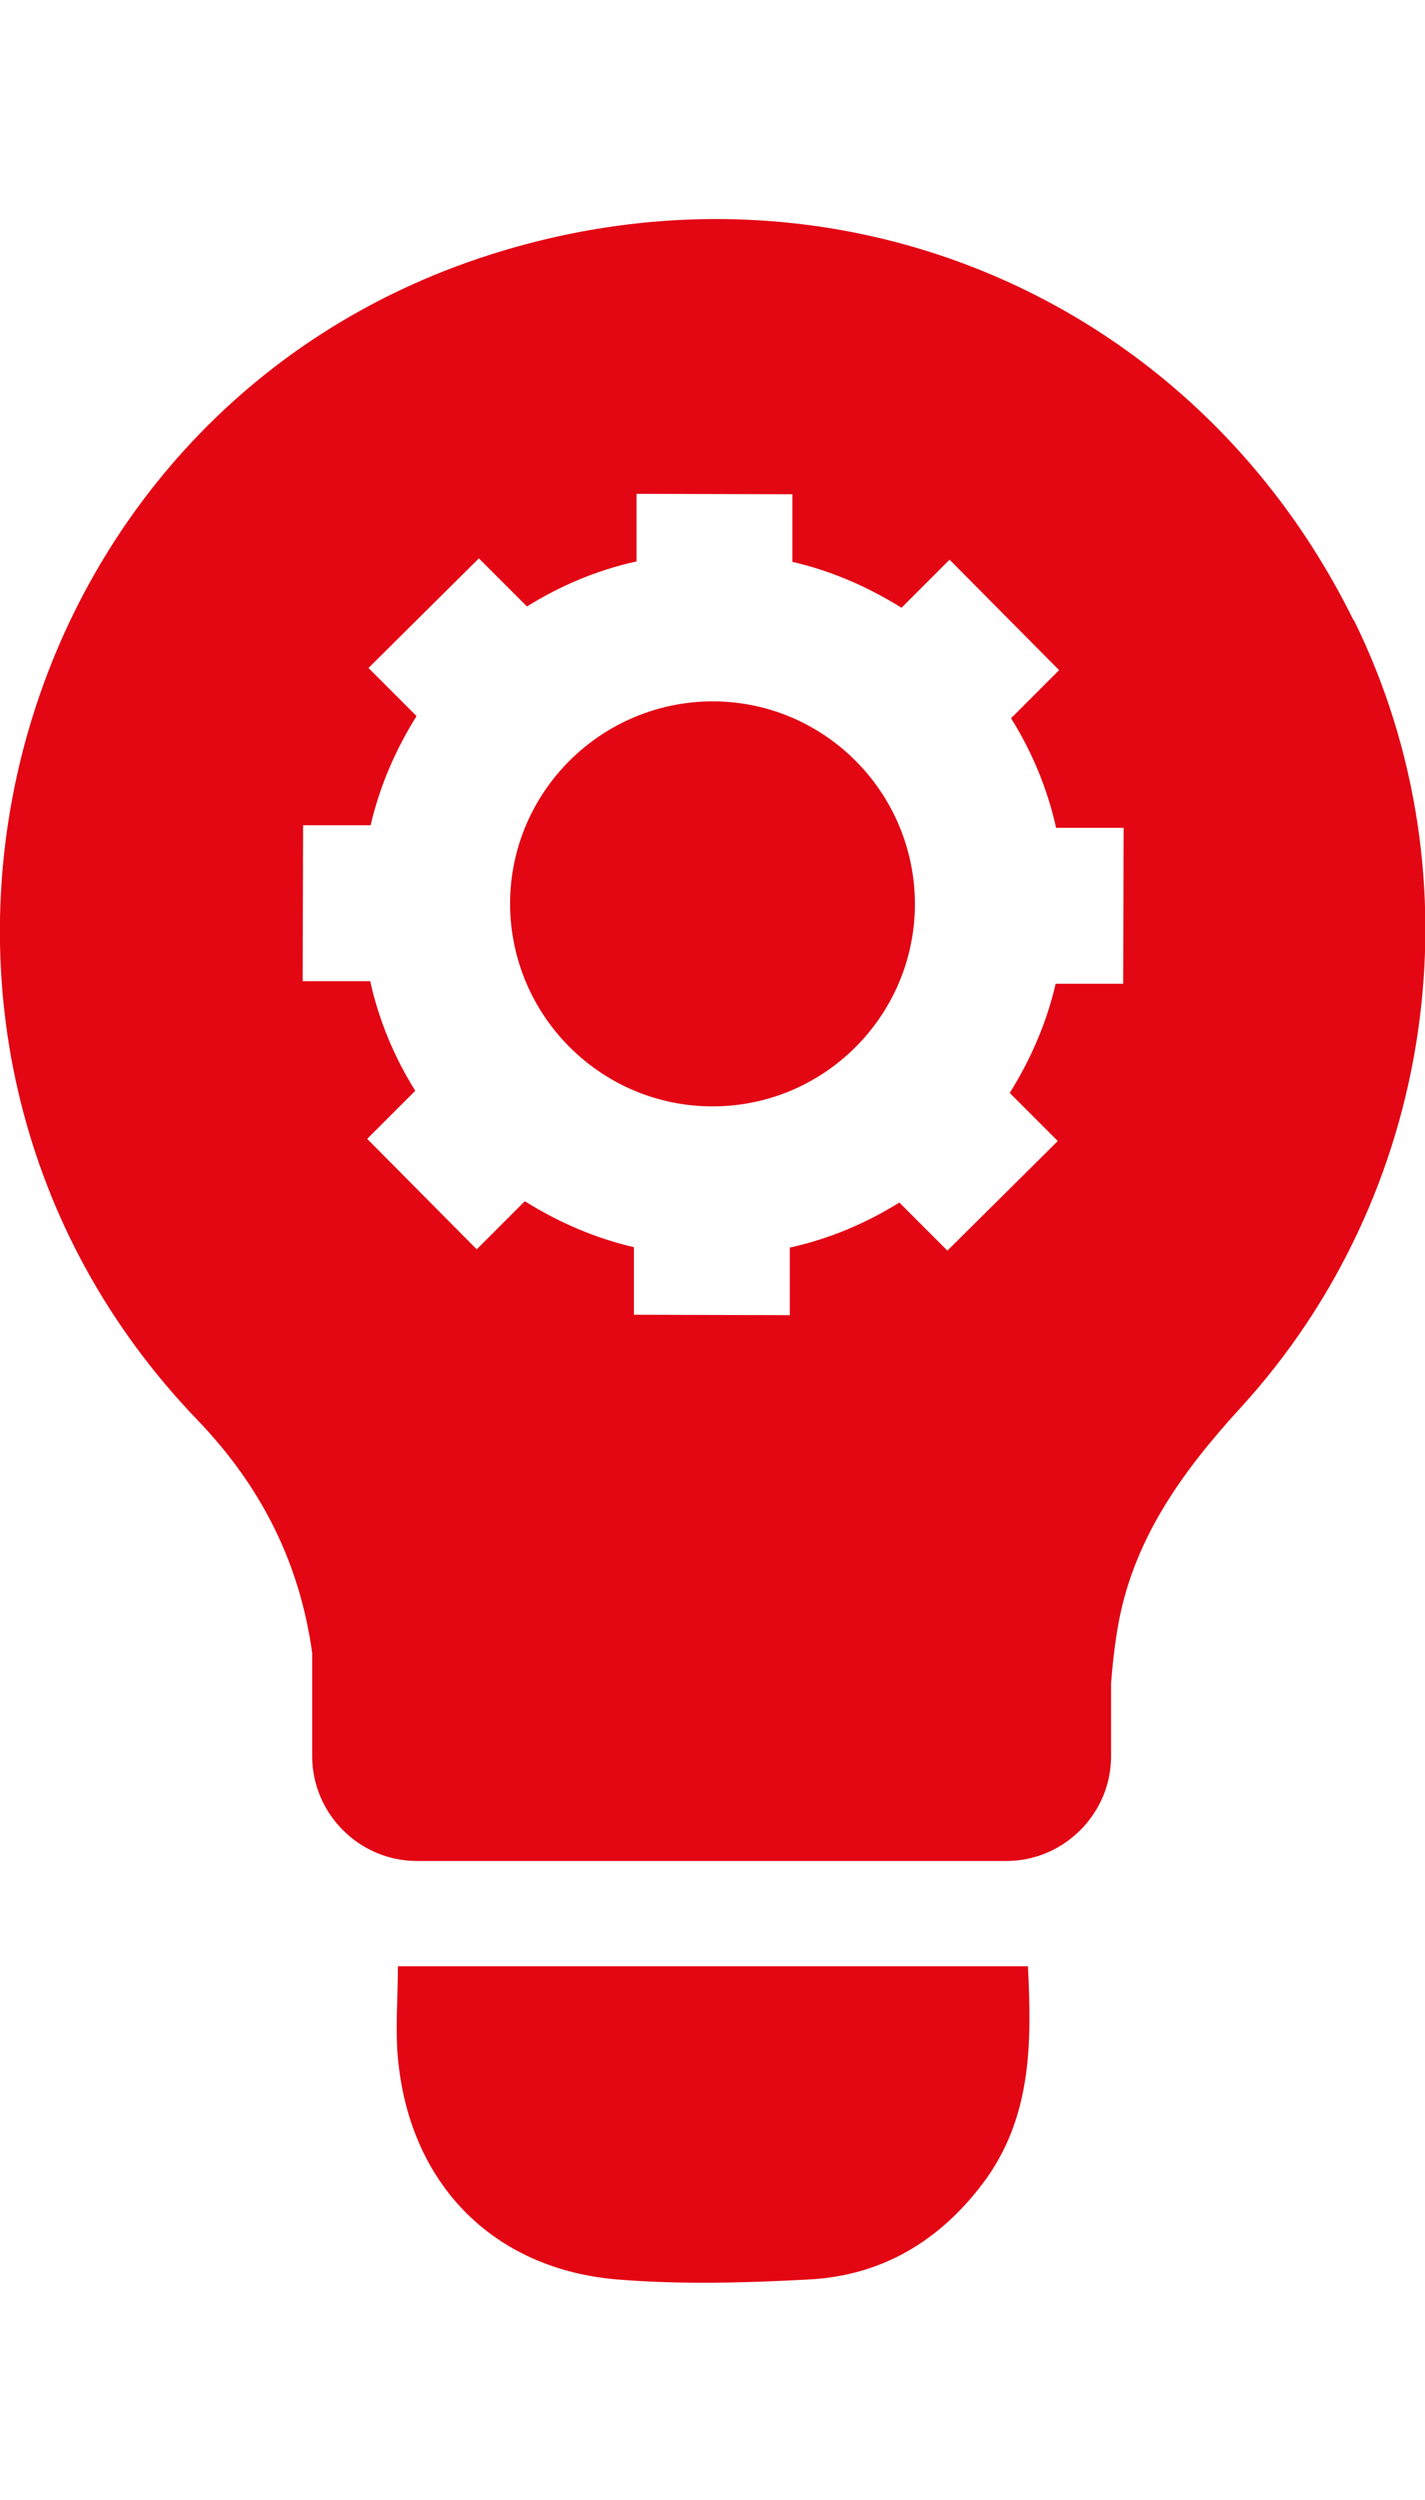 <?xml version="1.0" encoding="UTF-8"?>
<svg xmlns="http://www.w3.org/2000/svg" id="Ebene_2" data-name="Ebene 2" viewBox="0 0 32.91 57.71">
  <defs>
    <style>
      .cls-1 {
        fill: #e30613;
        stroke-width: 0px;
      }
    </style>
  </defs>
  <path class="cls-1" d="m9.19,45.39h14.55c.09,1.78.09,3.51-1.04,5.01-1.01,1.34-2.34,2.13-4.01,2.22-1.48.08-2.97.12-4.44,0-2.84-.24-4.75-2.17-5.05-5.01-.08-.72-.01-1.45-.01-2.22Z"></path>
  <g>
    <path class="cls-1" d="m16.47,16.19c-2.58,0-4.68,2.08-4.69,4.66,0,2.58,2.08,4.68,4.66,4.69s4.68-2.08,4.69-4.66c0-2.58-2.08-4.68-4.66-4.69Z"></path>
    <path class="cls-1" d="m31.26,14.32c-3.69-7.49-11.97-10.97-19.91-8.45C-.15,9.51-3.81,24.08,4.56,32.78c1.51,1.57,2.37,3.35,2.65,5.38v2.38c0,1.33,1.09,2.42,2.42,2.42h13.61c1.33,0,2.42-1.09,2.42-2.42v-1.68c.03-.42.08-.85.15-1.27.34-2.02,1.47-3.59,2.82-5.07,4.52-4.92,5.58-12.23,2.64-18.2Zm-5.32,8.39h-1.56c-.21.91-.58,1.75-1.06,2.52l1.11,1.11-2.55,2.53-1.11-1.11c-.77.48-1.62.84-2.53,1.04v1.56s-3.6-.01-3.6-.01v-1.56c-.91-.21-1.75-.58-2.52-1.06l-1.11,1.11-2.53-2.55,1.11-1.11c-.48-.77-.84-1.62-1.04-2.53h-1.56s.01-3.6.01-3.6h1.56c.21-.91.58-1.75,1.06-2.52l-1.11-1.11,2.55-2.53,1.11,1.11c.77-.48,1.62-.84,2.53-1.04v-1.56s3.6.01,3.6.01v1.56c.91.21,1.75.58,2.52,1.06l1.11-1.11,2.53,2.55-1.11,1.11c.48.77.84,1.62,1.04,2.53h1.56s-.01,3.6-.01,3.6Z"></path>
  </g>
</svg>

